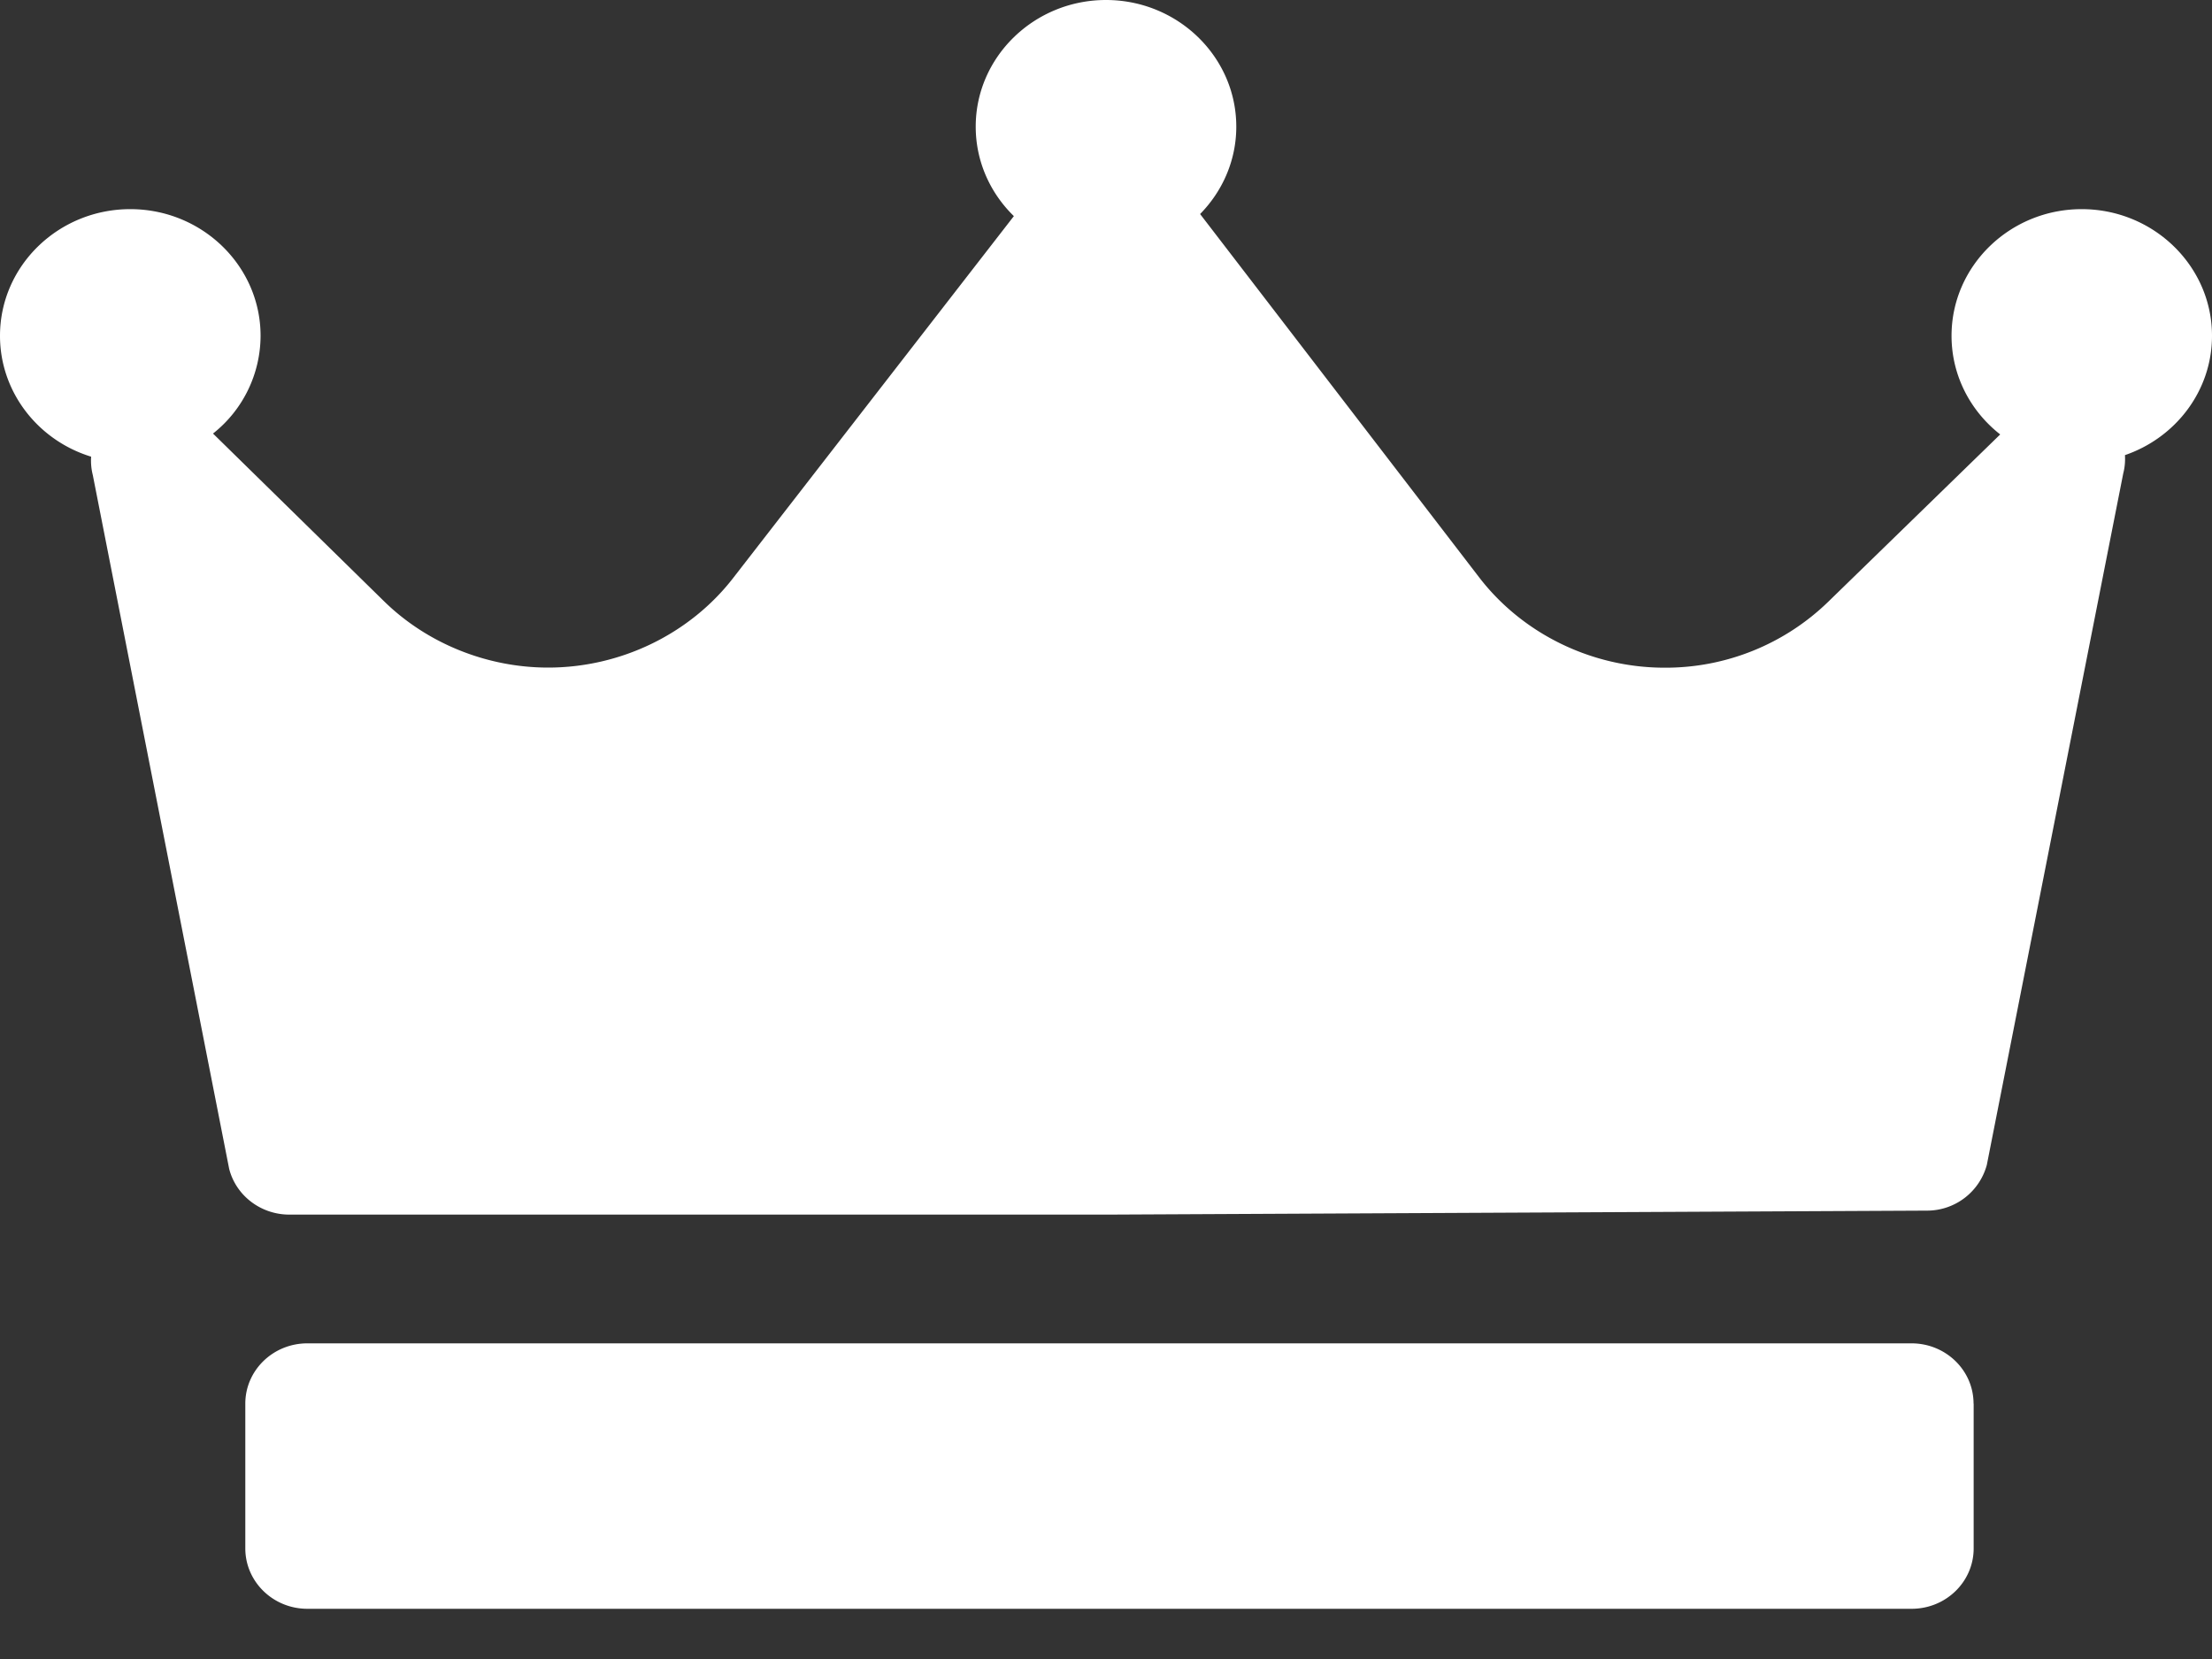 <svg xmlns="http://www.w3.org/2000/svg" width="20" fill="#fff" height="15" xmlns:v="https://vecta.io/nano"><rect width="100%" height="100%" fill="#333333" stroke="none"/><path d="M19.213 4.116c.003.054-.001.108-.015.162l-1.234 6.255a.56.56 0 0 1-.541.413l-7.402.036h-.003-7.402c-.257 0-.482-.171-.544-.414L.839 4.295a.53.53 0 0 1-.015-.166C.347 3.983 0 3.548 0 3.036c0-.632.528-1.145 1.178-1.145s1.178.514 1.178 1.145a1.13 1.13 0 0 1-.43.884L3.47 5.434c.39.383.932.602 1.486.602.655 0 1.28-.303 1.673-.81l2.538-3.272c-.213-.207-.345-.494-.345-.809C8.822.514 9.351 0 10 0s1.178.514 1.178 1.145c0 .306-.125.584-.327.79l.002.003 2.52 3.281c.393.512 1.02.818 1.677.818a2.11 2.11 0 0 0 1.481-.597l1.554-1.512c-.268-.21-.44-.531-.44-.892 0-.632.528-1.145 1.177-1.145S20 2.405 20 3.036c0 .498-.329.922-.787 1.079zm-1.369 8.575c0-.301-.251-.545-.561-.545H2.779c-.31 0-.561.244-.561.545V14c0 .301.251.546.561.546h14.505c.31 0 .561-.244.561-.546v-1.309z"/></svg>
